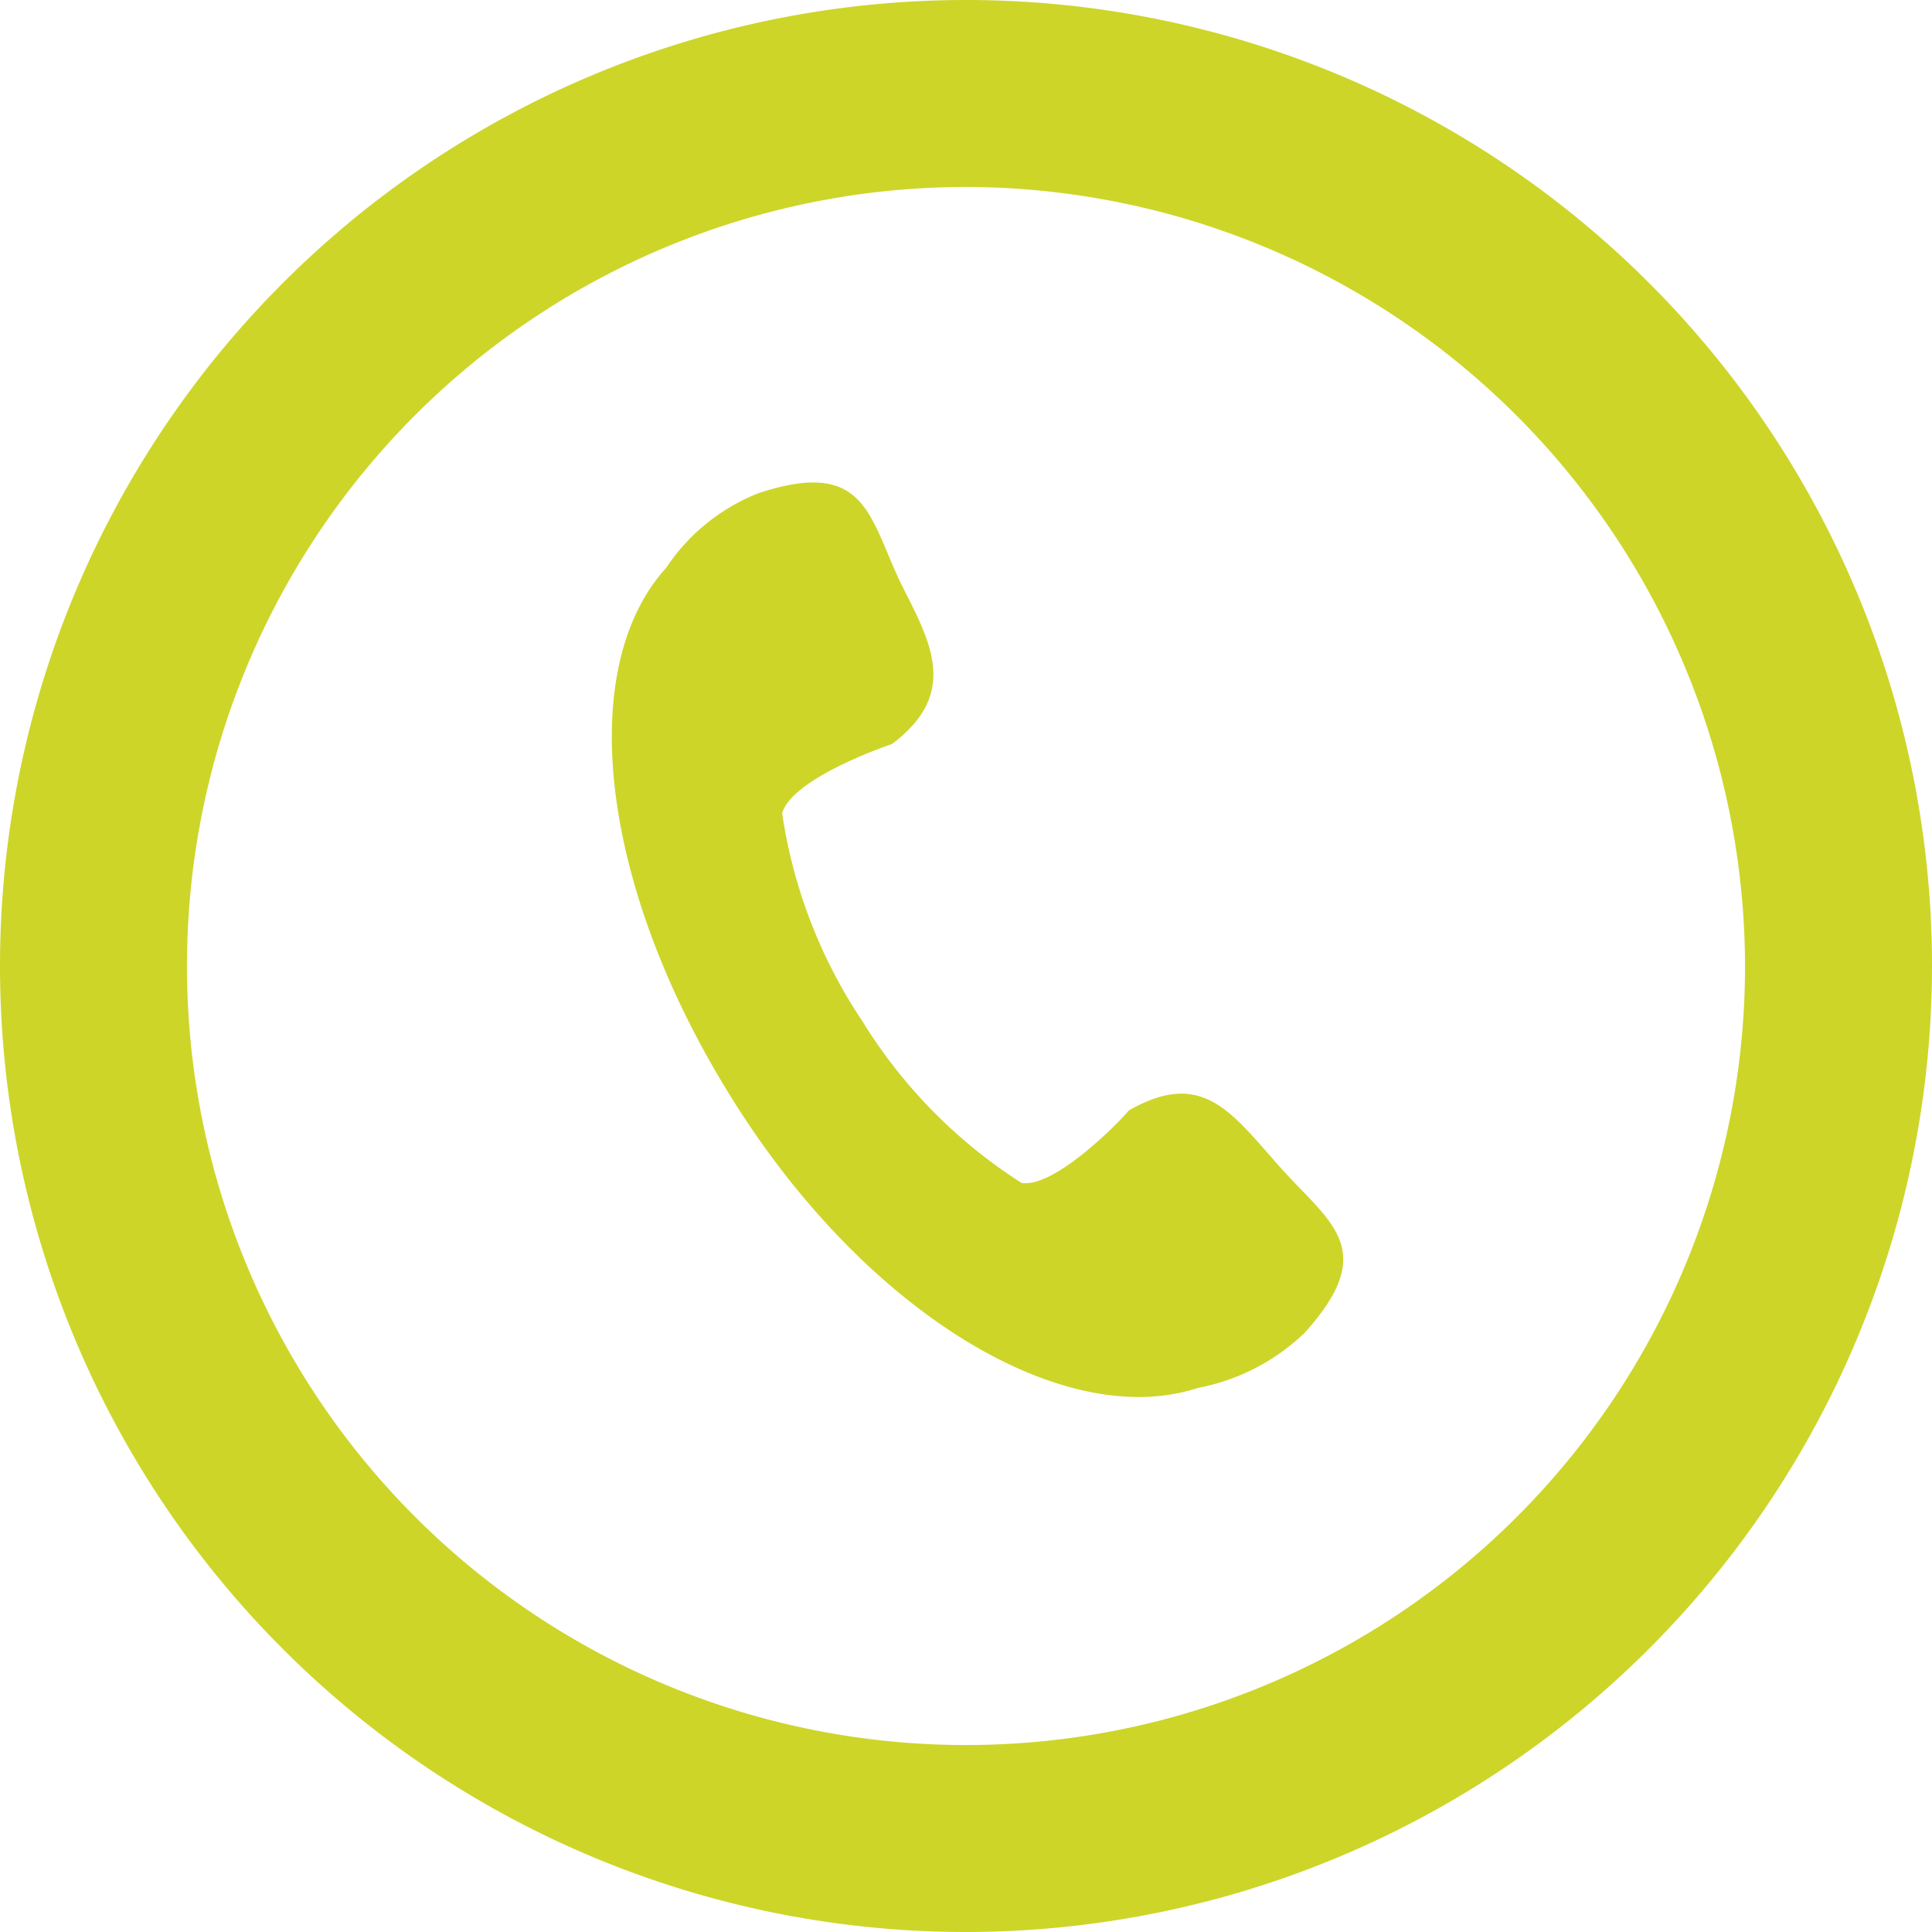<svg xmlns="http://www.w3.org/2000/svg" viewBox="0 0 31 31"><defs><style>.cls-1,.cls-2{fill:#cdd529;}.cls-2{fill-rule:evenodd;}</style></defs><g id="Layer_2" data-name="Layer 2"><g id="Layer_1-2" data-name="Layer 1"><path class="cls-1" d="M15.5,31A15.5,15.5,0,1,1,31,15.5,15.51,15.51,0,0,1,15.5,31Zm0-28A12.5,12.5,0,1,0,28,15.5,12.52,12.52,0,0,0,15.5,3Z"/><path class="cls-2" d="M14.45,9.35c-.51-1.07-.56-2-2.27-1.44a3.17,3.17,0,0,0-1.49,1.2c-1.48,1.63-1.06,5.19,1.12,8.62s5.32,5.23,7.41,4.54a3.39,3.39,0,0,0,1.71-.88c1.21-1.34.42-1.76-.37-2.64s-1.25-1.62-2.45-.93c-.19.23-1.21,1.25-1.72,1.16a8.15,8.15,0,0,1-2.55-2.59,8.13,8.13,0,0,1-1.29-3.34c.14-.51,1.43-1,1.76-1.11C15.42,11.11,14.91,10.27,14.45,9.35Z"/></g></g></svg>